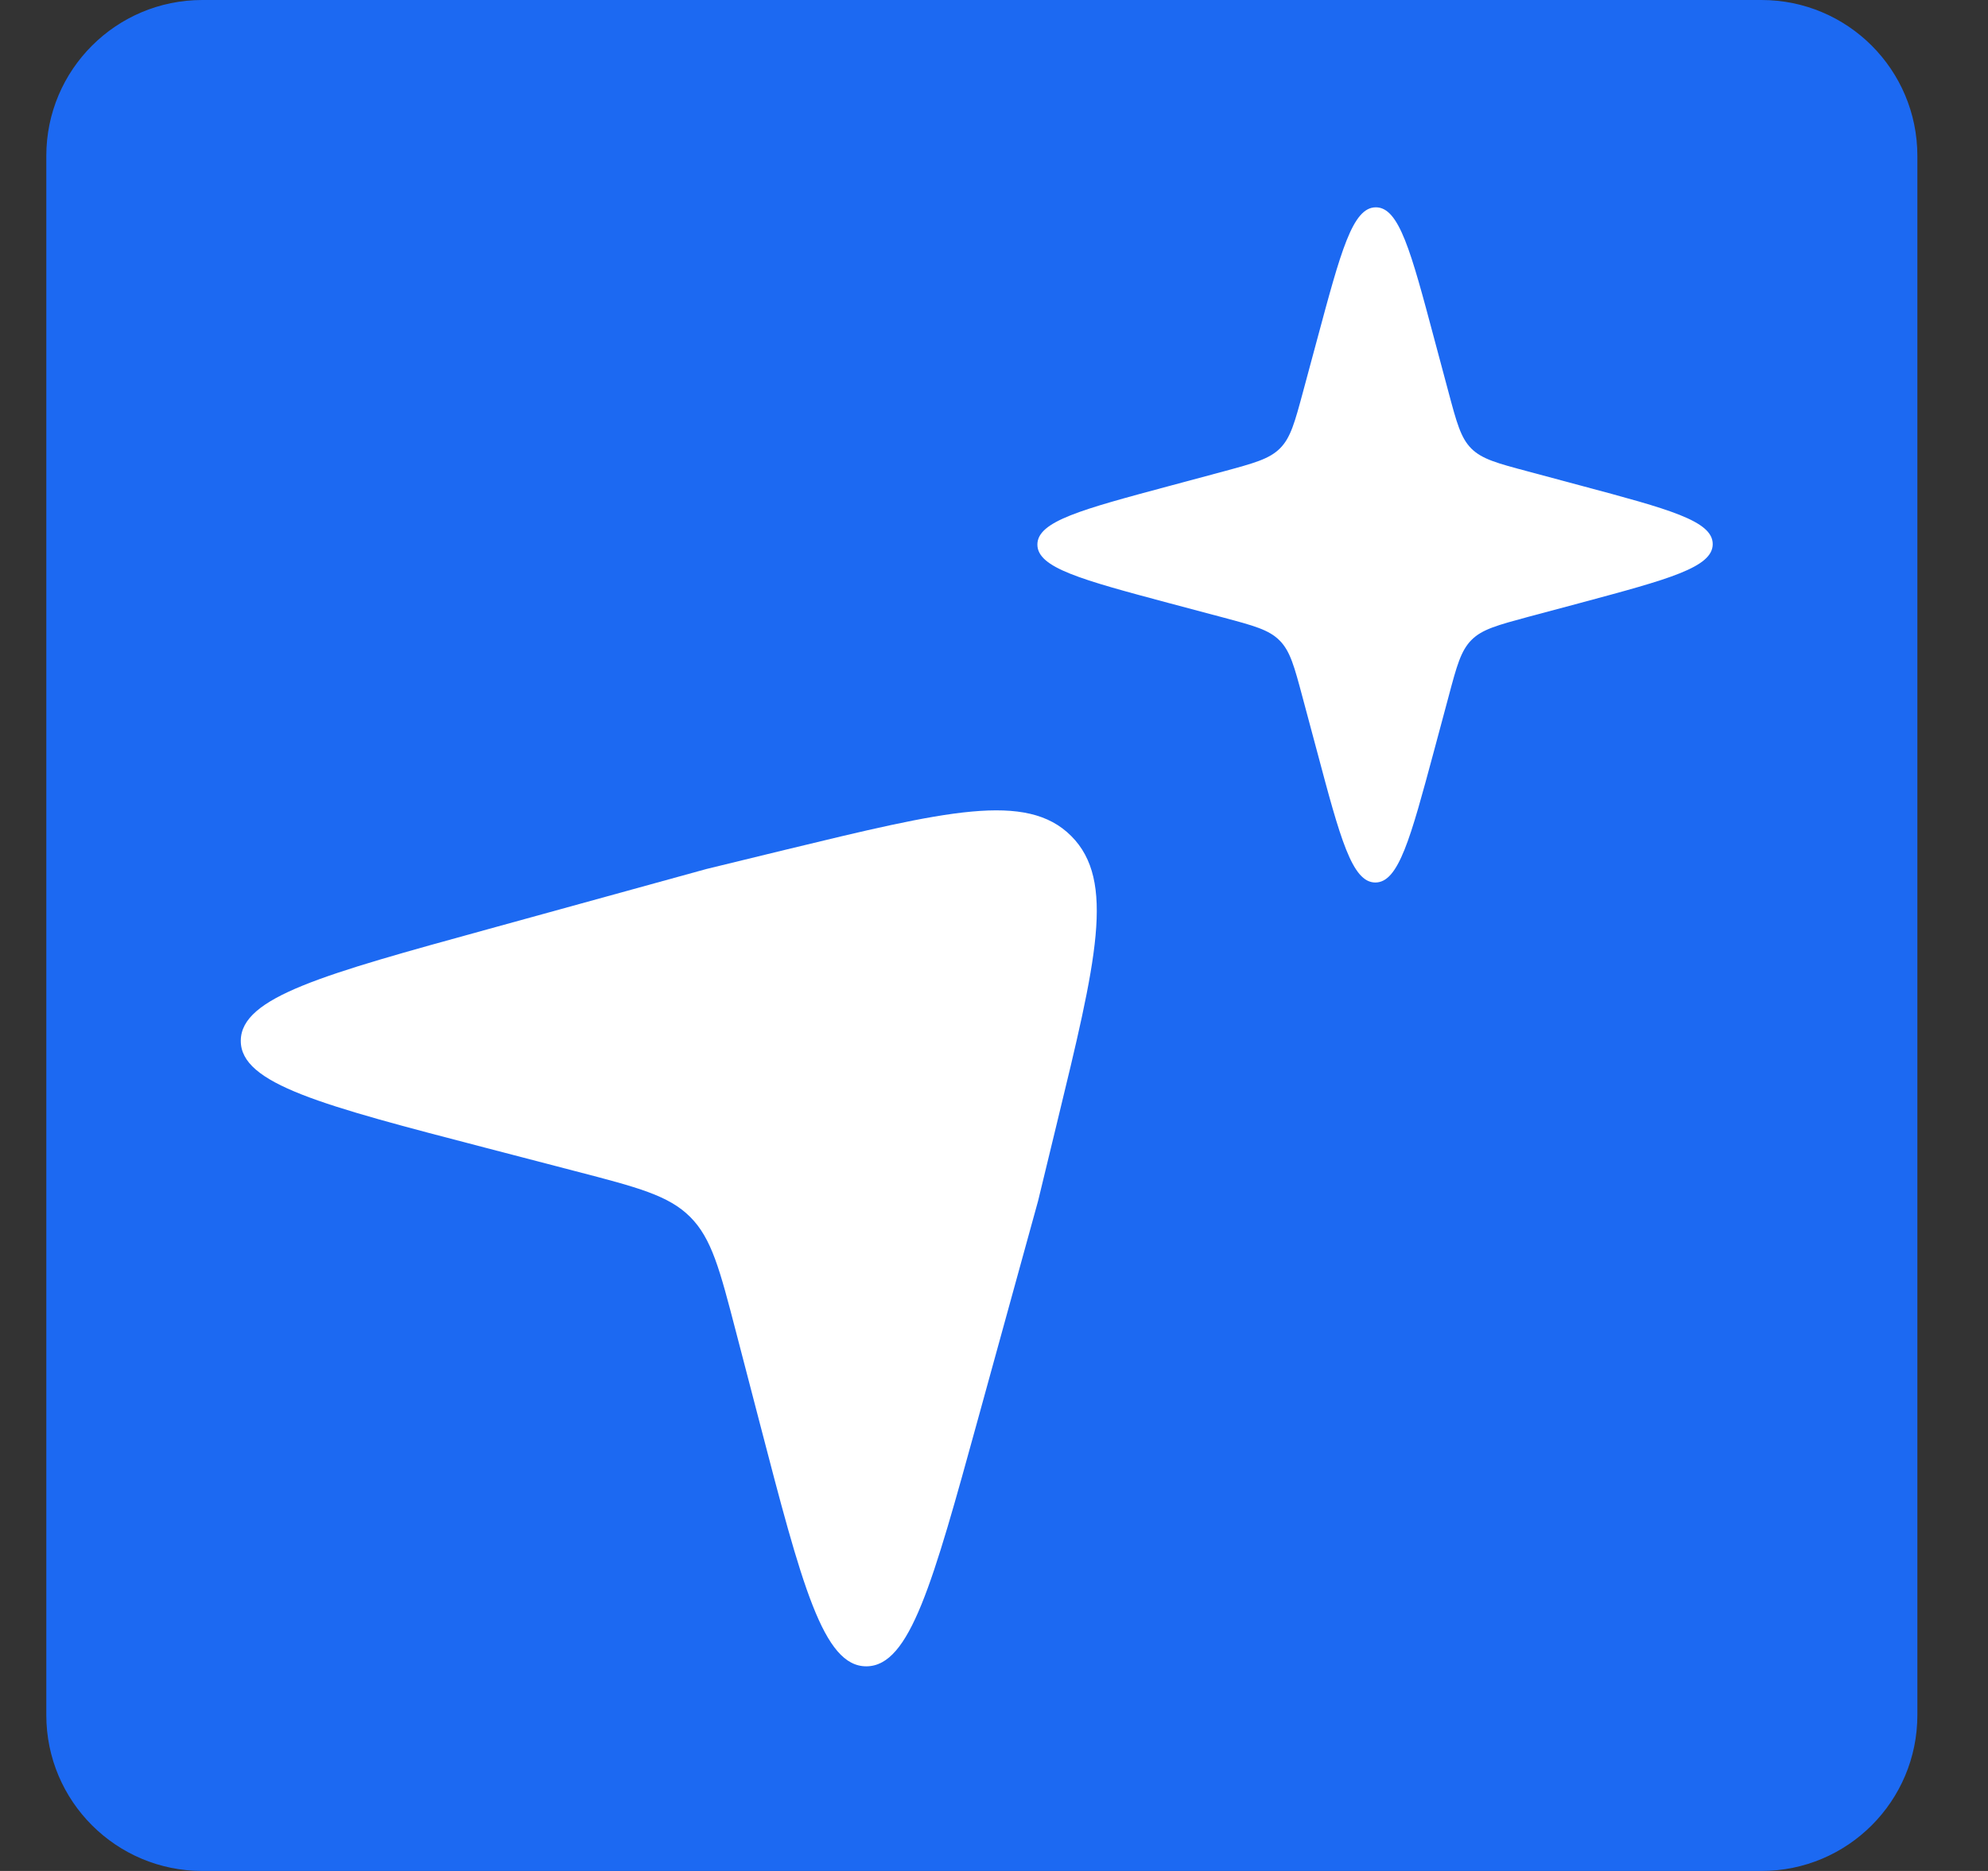 <svg width="17" height="16" viewBox="0 0 17 16" fill="none" xmlns="http://www.w3.org/2000/svg">
<rect x="0" y="0" width="17" height="16" fill="#333333" stroke="none"/>
<path d="M0.396 1.333C0.396 0.597 0.993 0 1.73 0H15.063C15.8 0 16.396 0.597 16.396 1.333V14.667C16.396 15.403 15.8 16 15.063 16H1.73C0.993 16 0.396 15.403 0.396 14.667V1.333Z" fill="#1C69F2"/>
<path d="M6.039 7.432L4.17 7.947C2.764 8.334 2.062 8.527 2.059 8.899C2.056 9.27 2.755 9.452 4.154 9.816L4.922 10.016C5.453 10.154 5.718 10.223 5.902 10.407C6.086 10.591 6.155 10.856 6.293 11.387L6.493 12.155C6.857 13.554 7.039 14.253 7.41 14.25C7.781 14.247 7.975 13.544 8.362 12.139L8.877 10.27L9.039 9.601C9.374 8.221 9.542 7.531 9.16 7.149C8.778 6.767 8.088 6.935 6.708 7.269L6.039 7.432Z" fill="white"/>
<path fill-rule="evenodd" clip-rule="evenodd" d="M11.765 1.773C11.566 1.773 11.466 2.149 11.264 2.9L11.143 3.349C11.072 3.612 11.037 3.743 10.946 3.834C10.854 3.926 10.723 3.961 10.461 4.032L9.999 4.156C9.247 4.358 8.871 4.458 8.871 4.657C8.871 4.856 9.247 4.957 9.998 5.158L10.457 5.28C10.719 5.35 10.851 5.385 10.942 5.477C11.033 5.568 11.068 5.699 11.138 5.961L11.261 6.42C11.461 7.172 11.562 7.547 11.761 7.547C11.96 7.547 12.061 7.171 12.263 6.42L12.387 5.958C12.457 5.695 12.492 5.564 12.584 5.472C12.675 5.381 12.807 5.346 13.069 5.275L13.518 5.155C14.27 4.953 14.646 4.852 14.646 4.653C14.646 4.454 14.27 4.354 13.519 4.153L13.068 4.032C12.805 3.962 12.674 3.927 12.582 3.836C12.491 3.745 12.456 3.613 12.386 3.351L12.265 2.899C12.065 2.148 11.964 1.772 11.765 1.773Z" fill="white"/>
</svg>
